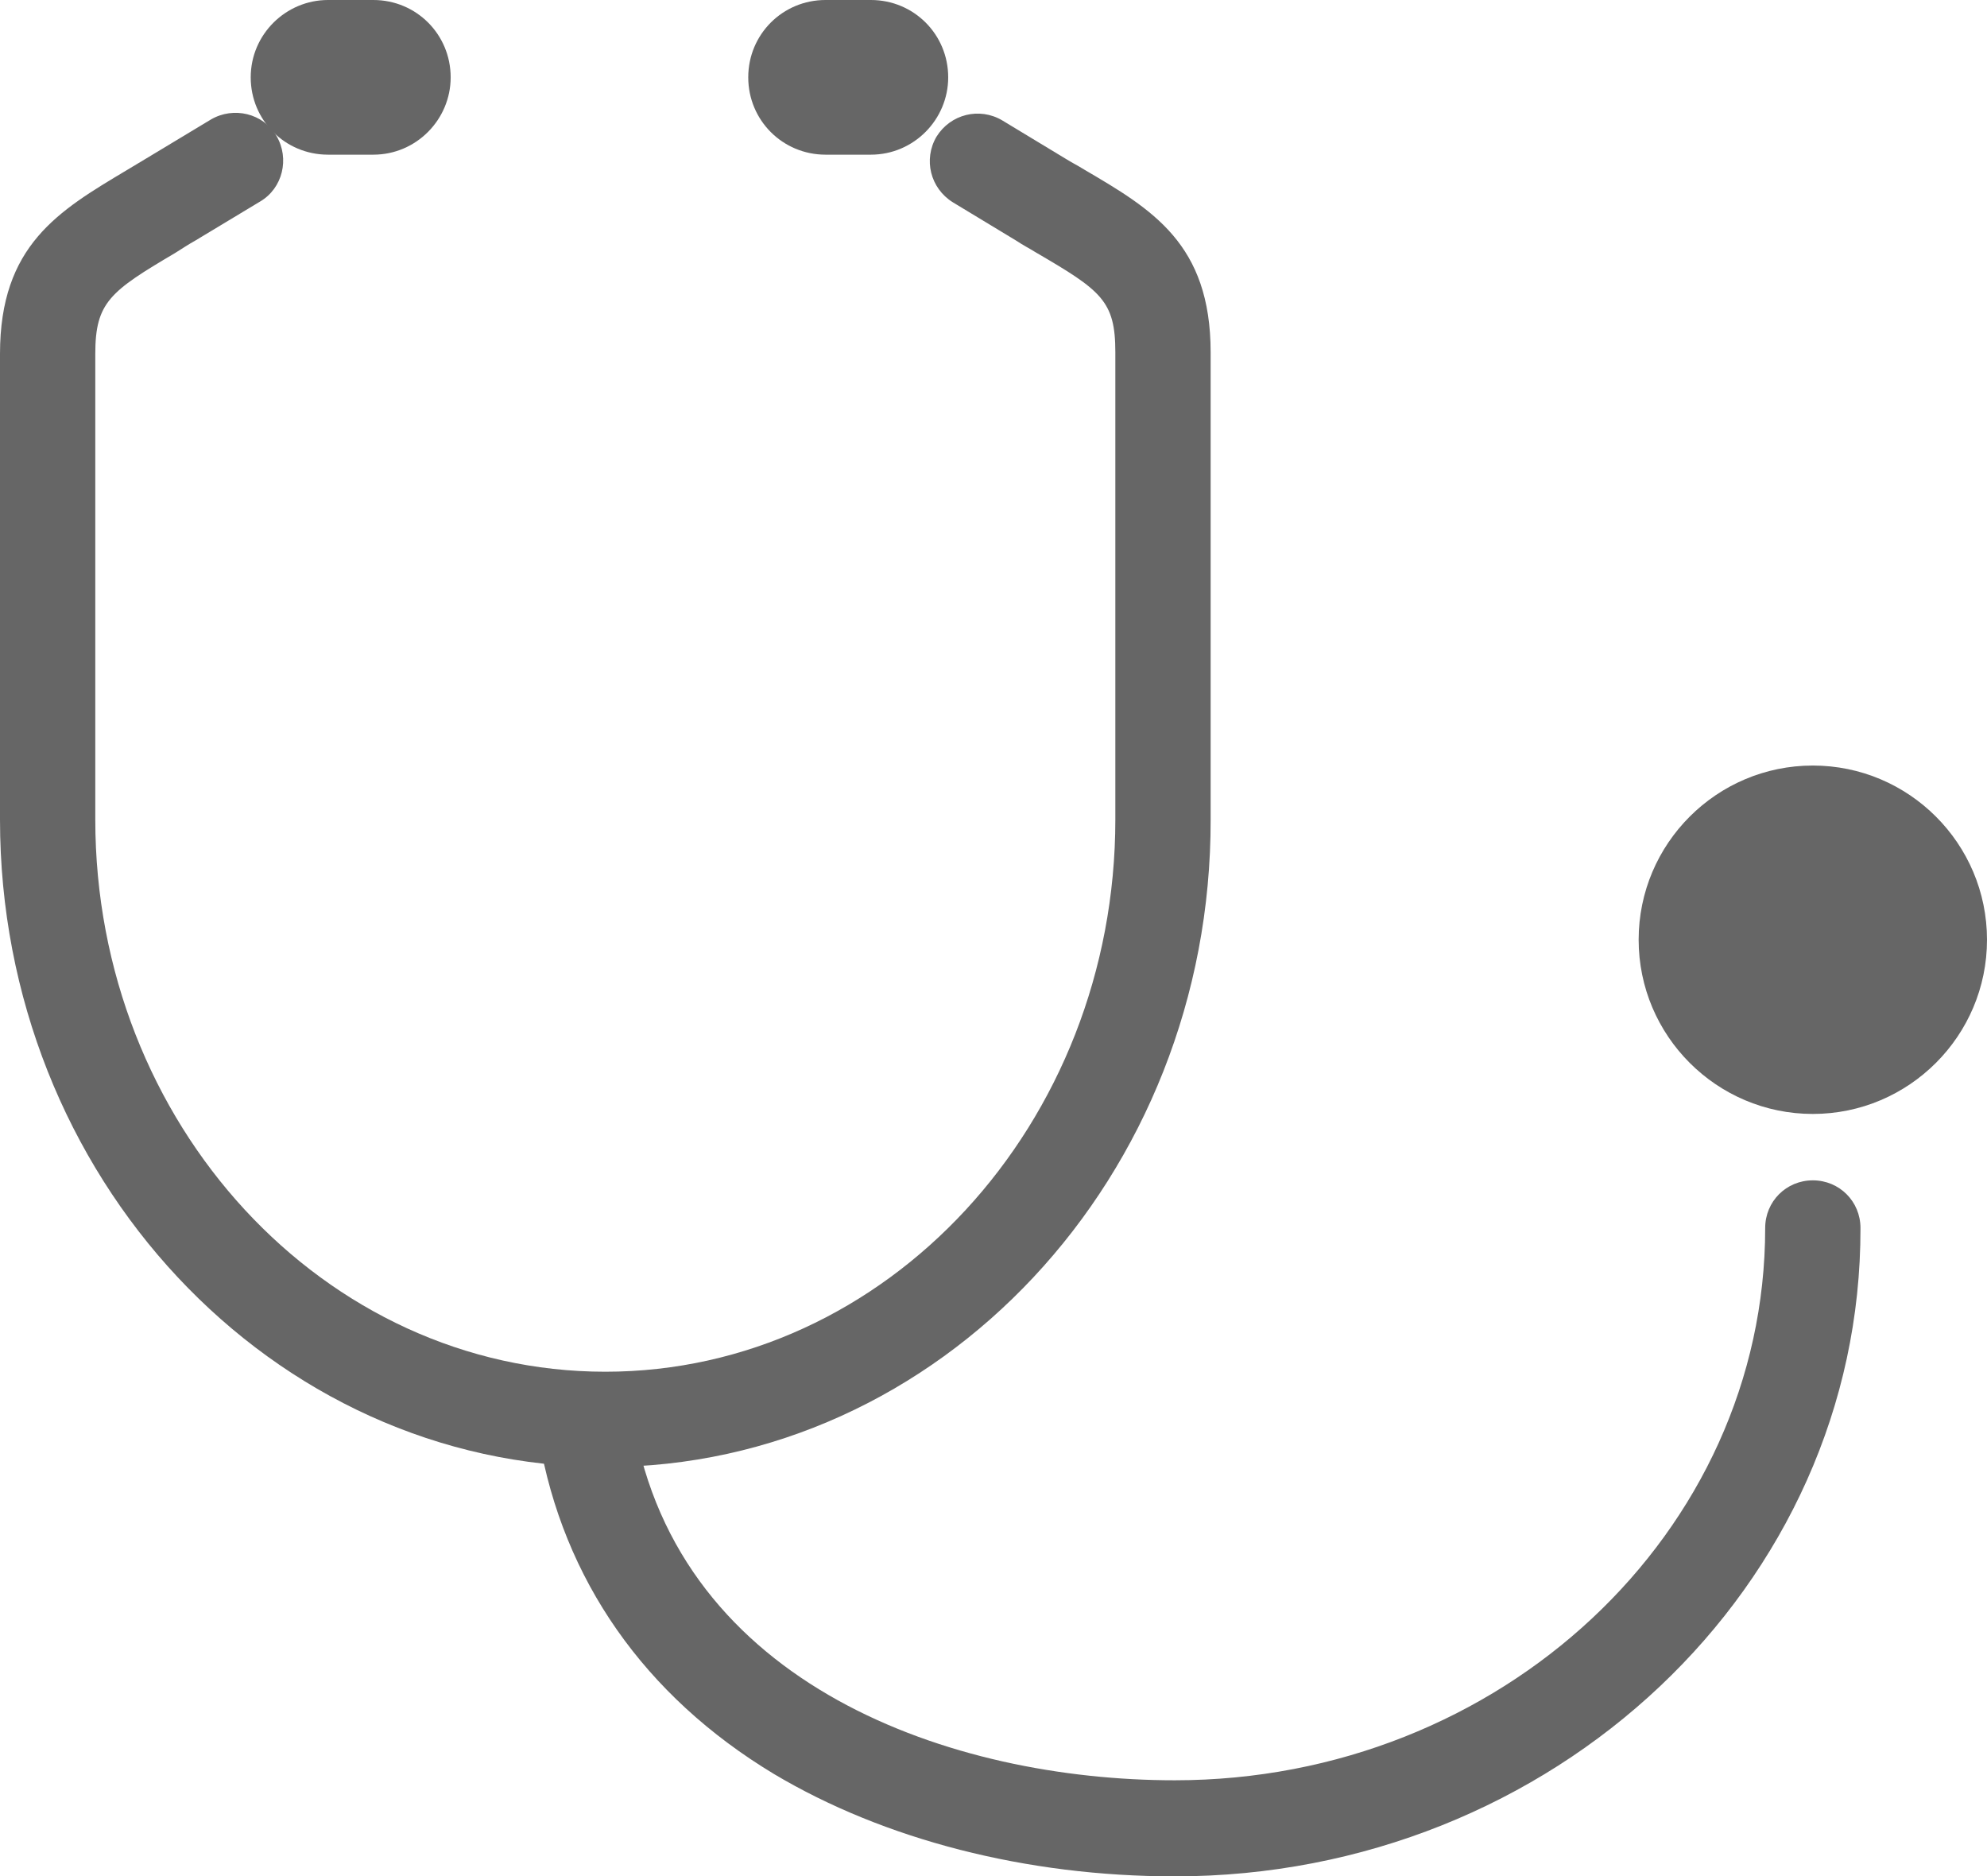 <?xml version="1.0" encoding="utf-8"?>
<!-- Generator: Adobe Illustrator 28.0.0, SVG Export Plug-In . SVG Version: 6.00 Build 0)  -->
<svg version="1.1" id="レイヤー_1" xmlns="http://www.w3.org/2000/svg" xmlns:xlink="http://www.w3.org/1999/xlink" x="0px"
	 y="0px" viewBox="0 0 254.4 240.2" style="enable-background:new 0 0 254.4 240.2;" xml:space="preserve">
<style type="text/css">
	.st0{fill:#666666;}
</style>
<g>
	<path class="st0" d="M77.5,187.8C34.8,187.8,0,150.6,0,104.9V45.3C0,31.4,7.5,27,16.2,21.8c0.8-0.5,1.7-1,2.5-1.5l8.3-5
		c2.9-1.7,6.7-0.8,8.4,2.1c1.7,2.9,0.8,6.7-2.1,8.4l-8.3,5c-0.9,0.5-1.8,1.1-2.6,1.6c-8.3,4.9-10.2,6.3-10.2,12.9v59.6
		c0,39,29.3,70.7,65.3,70.7s65.3-31.7,65.3-70.7V45.1c0-6.6-1.8-7.9-10.2-12.8c-0.8-0.5-1.6-0.9-2.5-1.5l-8.1-4.9
		c-2.9-1.8-3.8-5.5-2.1-8.4c1.8-2.9,5.5-3.8,8.4-2.1l8.1,4.9c0.8,0.5,1.6,0.9,2.4,1.4c8.7,5.1,16.2,9.5,16.2,23.4v59.8
		C155.1,150.6,120.3,187.8,77.5,187.8z"/>
	<path class="st0" d="M150.4,240.2c-19,0-37.2-4.7-51.3-13.1c-16.6-10-27-24.9-30.1-43c-0.6-3.3,1.7-6.5,5-7.1
		c3.3-0.6,6.5,1.7,7.1,5c5.8,33.9,40.9,45.9,69.3,45.9c41.7,0,75.6-31.7,75.6-70.7c0-3.4,2.7-6.1,6.1-6.1s6.1,2.7,6.1,6.1
		C238.3,203,198.9,240.2,150.4,240.2z"/>
	<g>
		
			<ellipse transform="matrix(0.16 -0.987 0.987 0.16 76.214 330.151)" class="st0" cx="232.1" cy="120.3" rx="18.2" ry="18.2"/>
		<path class="st0" d="M232.1,142.6c-12.3,0-22.3-10-22.3-22.3c0-12.3,10-22.3,22.3-22.3s22.3,10,22.3,22.3
			C254.4,132.6,244.4,142.6,232.1,142.6z M232.1,106.2c-7.8,0-14.1,6.3-14.1,14.1c0,7.8,6.3,14.1,14.1,14.1s14.1-6.3,14.1-14.1
			C246.2,112.5,239.9,106.2,232.1,106.2z"/>
	</g>
	<ellipse class="st0" cx="232.2" cy="120.3" rx="9.1" ry="9.1"/>
	<g>
		<path class="st0" d="M53.6,9.9L53.6,9.9c0,3.2-2.6,5.8-5.8,5.8H42c-3.2,0-5.8-2.6-5.8-5.8l0,0c0-3.2,2.6-5.8,5.8-5.8h5.8
			C51,4.1,53.6,6.7,53.6,9.9z"/>
		<path class="st0" d="M47.8,19.8H42c-5.5,0-9.9-4.4-9.9-9.9C32.1,4.4,36.6,0,42,0h5.8c5.5,0,9.9,4.4,9.9,9.9
			C57.7,15.3,53.3,19.8,47.8,19.8z M42,8.2c-0.9,0-1.7,0.8-1.7,1.7s0.8,1.7,1.7,1.7h5.8c0.9,0,1.7-0.8,1.7-1.7s-0.8-1.7-1.7-1.7H42z
			"/>
	</g>
	<g>
		<path class="st0" d="M117.3,9.9L117.3,9.9c0,3.2-2.6,5.8-5.8,5.8h-5.8c-3.2,0-5.8-2.6-5.8-5.8l0,0c0-3.2,2.6-5.8,5.8-5.8h5.8
			C114.7,4.1,117.3,6.7,117.3,9.9z"/>
		<path class="st0" d="M111.5,19.8h-5.8c-5.5,0-9.9-4.4-9.9-9.9c0-5.5,4.4-9.9,9.9-9.9h5.8c5.5,0,9.9,4.4,9.9,9.9
			C121.4,15.3,117,19.8,111.5,19.8z M105.7,8.2c-0.9,0-1.7,0.8-1.7,1.7s0.8,1.7,1.7,1.7h5.8c0.9,0,1.7-0.8,1.7-1.7s-0.8-1.7-1.7-1.7
			H105.7z"/>
	</g>
</g>
</svg>
